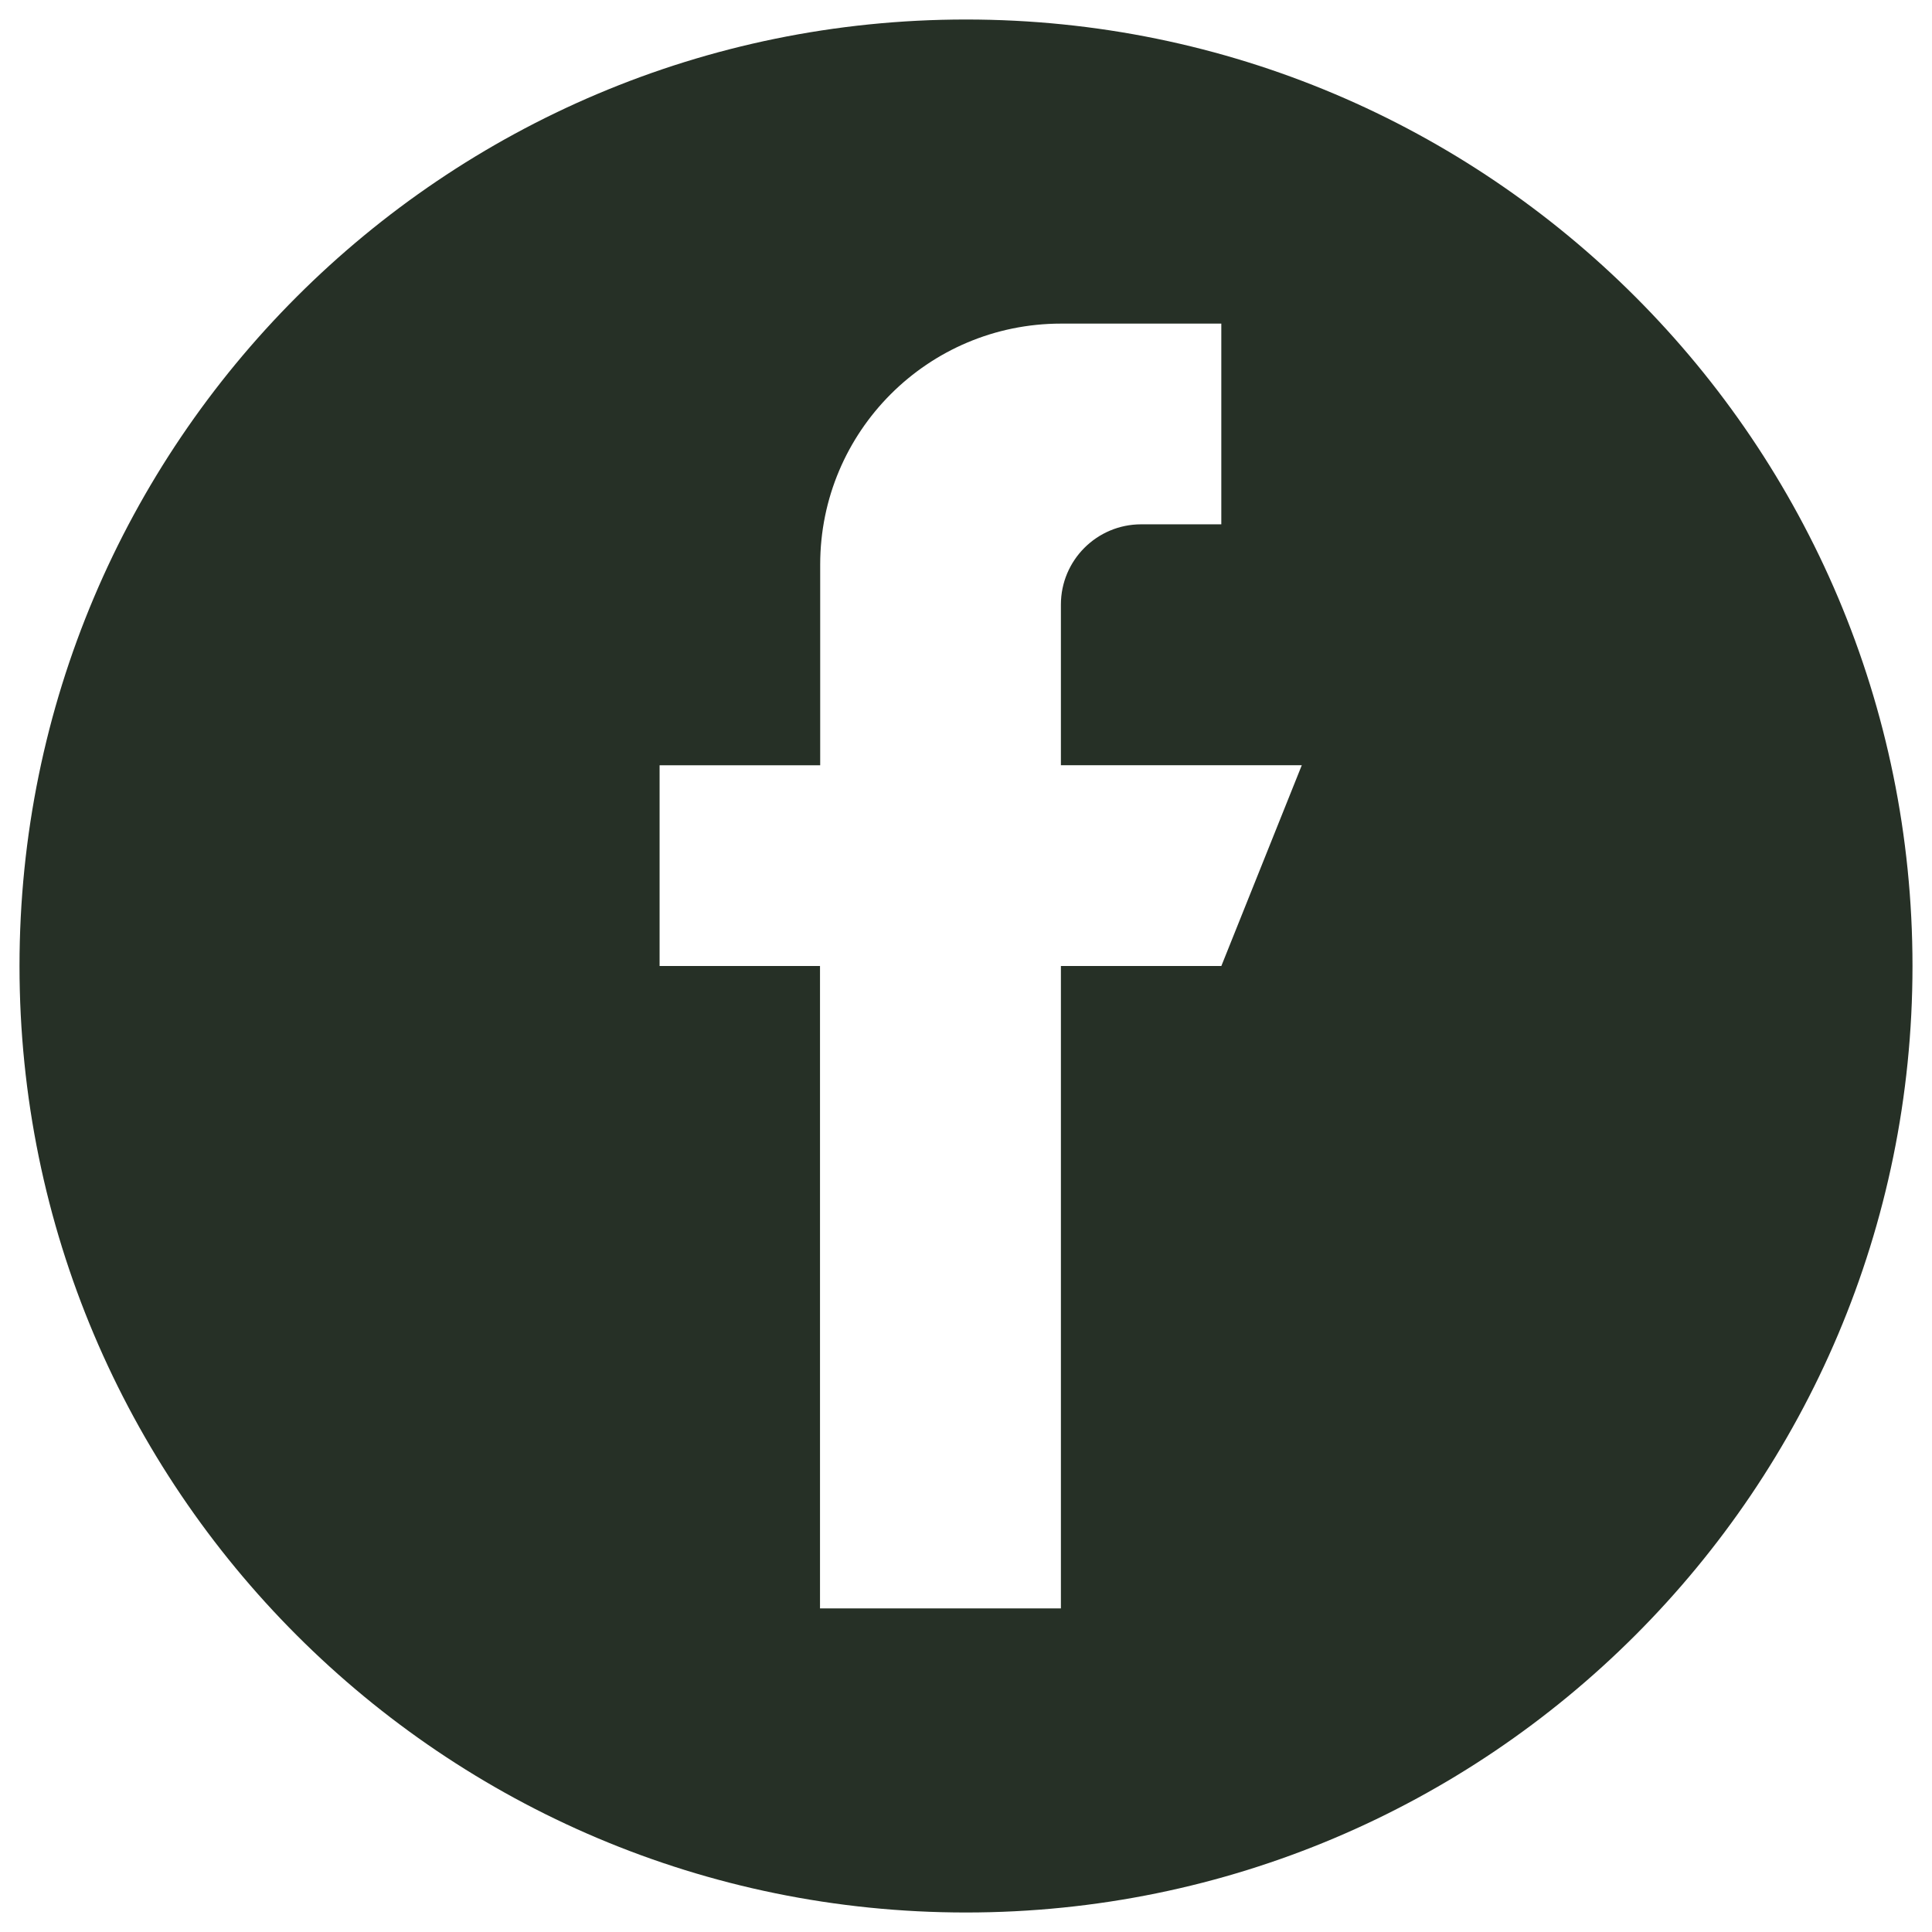 <?xml version="1.0" encoding="UTF-8"?>
<svg id="Layer_1" data-name="Layer 1" xmlns="http://www.w3.org/2000/svg" viewBox="0 0 512 512">
  <defs>
    <style>
      .cls-1 {
        fill: #263026;
      }
    </style>
  </defs>
  <g id="Layer_2" data-name="Layer 2">
    <g id="Layer_1-2" data-name="Layer 1-2">
      <path class="cls-1" d="M256,5.17C117.47,5.17,5.17,117.47,5.17,256s112.3,250.83,250.83,250.83,250.83-112.3,250.83-250.83S394.53,5.17,256,5.17ZM323.66,256h-42.51v170.24h-63.84v-170.24h-42.51v-53.19h42.56v-53.21c0-35.25,28.56-63.83,63.82-63.84h42.48v53.19h-21.23c-11.76,0-21.28,9.53-21.28,21.28h0v42.56h63.84l-21.32,53.21Z"/>
    </g>
  </g>
</svg>